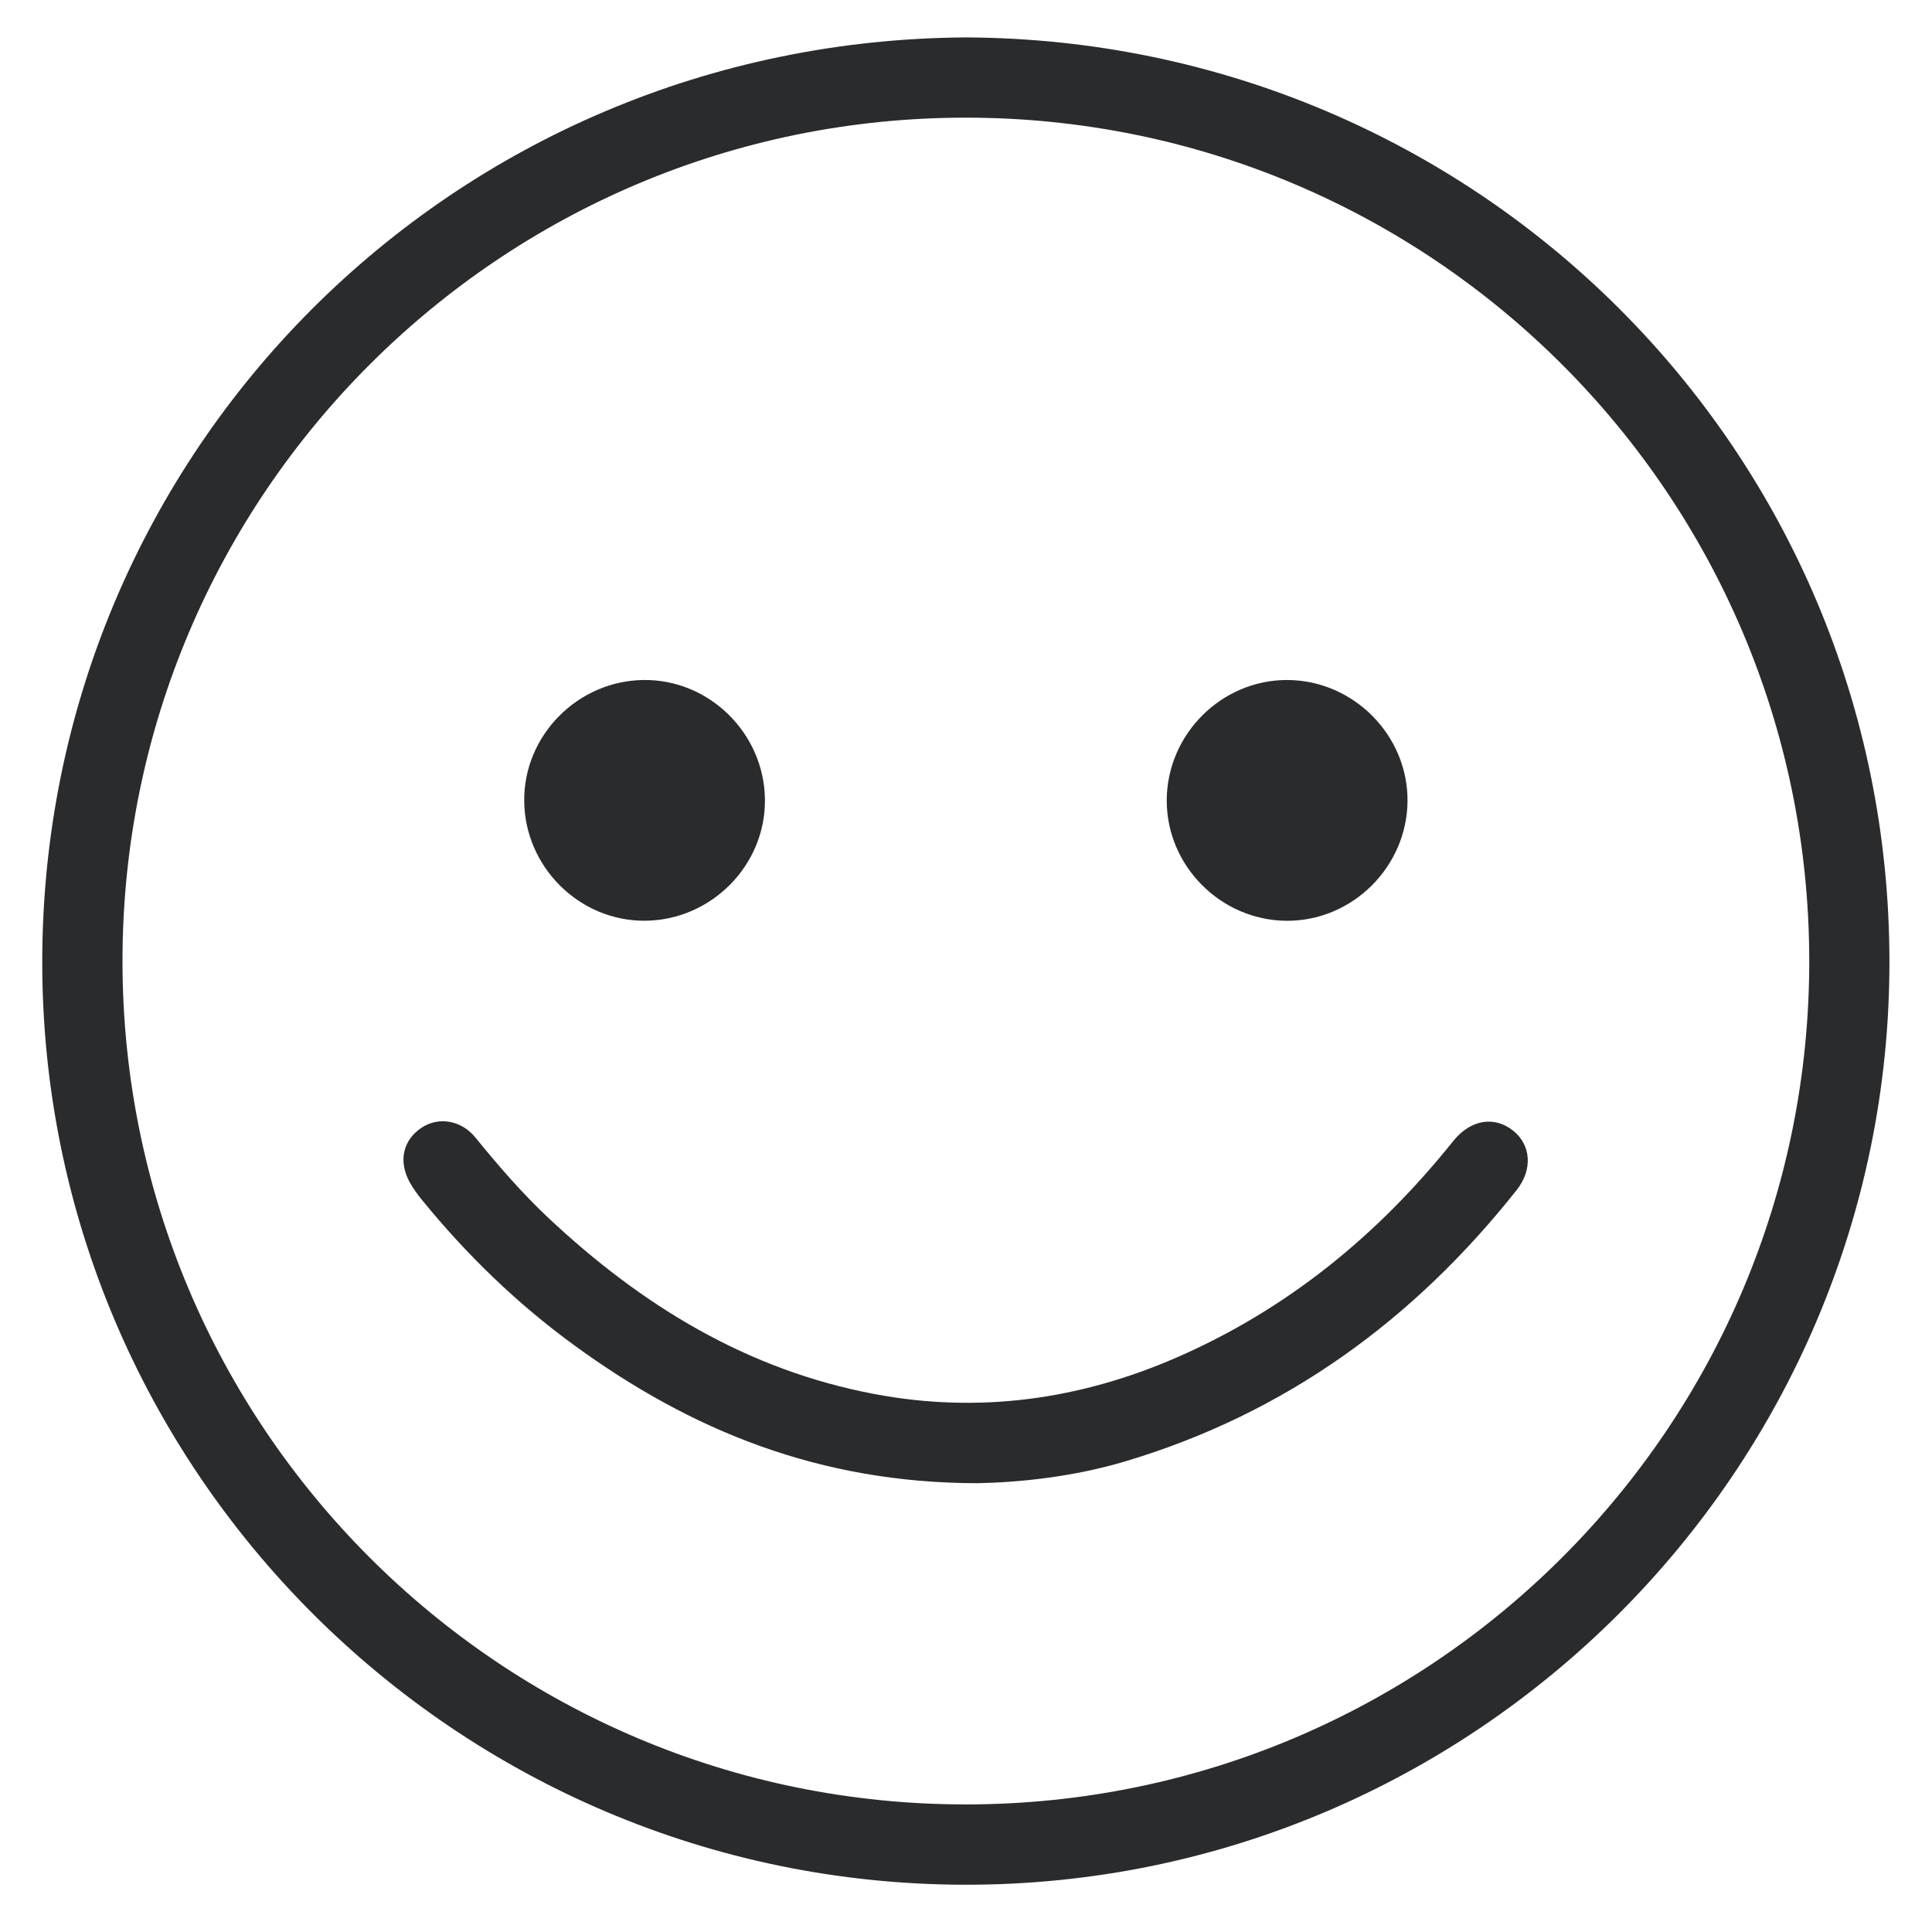 <?xml version="1.0" encoding="UTF-8"?>
<svg xmlns="http://www.w3.org/2000/svg" version="1.1" viewBox="0 0 300 300">
  <defs>
    <style>
      .cls-1 {
        fill: #2a2b2d;
      }
    </style>
  </defs>
  <!-- Generator: Adobe Illustrator 28.7.1, SVG Export Plug-In . SVG Version: 1.2.0 Build 142)  -->
  <g>
    <g id="Ebene_1">
      <path class="cls-1" d="M150.02,5.81c79.22.38,143.36,64.01,143.37,143.54.02,79.1-64.55,143.44-143.58,143.31-79.01-.13-143.32-64.41-143.25-143.39C6.64,70.15,70.22,6.27,150.02,5.81ZM280.94,149.11c-.09-72.27-58.62-130.79-130.88-130.84-72.33-.06-131.03,58.6-131.04,130.95,0,72.35,58.68,131.01,131.01,130.97,72.36-.04,131-58.75,130.91-131.08Z"/>
      <path class="cls-1" d="M151.79,230.31c-24.57-.02-44.51-8.2-62.64-21.43-8.86-6.46-16.68-14.03-23.61-22.54-.71-.87-1.38-1.79-1.92-2.76-1.8-3.26-1.05-6.56,1.84-8.47,2.64-1.75,6.17-1.18,8.36,1.52,3.55,4.37,7.23,8.63,11.34,12.49,14.47,13.58,30.84,23.62,50.65,27.35,16.26,3.06,31.92.85,46.93-5.69,17.15-7.48,31.26-19.01,42.91-33.59,2.66-3.33,6.38-3.96,9.3-1.63,2.81,2.24,3.07,6.06.55,9.24-15.96,20.15-35.86,34.65-60.64,42.08-8.1,2.43-16.43,3.3-23.08,3.43Z"/>
      <path class="cls-1" d="M99.96,105.59c10.19-.11,18.72,8.31,18.82,18.56.11,10.19-8.31,18.72-18.56,18.82-10.19.11-18.72-8.3-18.82-18.56-.11-10.19,8.3-18.72,18.56-18.82Z"/>
      <path class="cls-1" d="M199.8,142.98c-10.25-.06-18.68-8.55-18.63-18.76.06-10.25,8.55-18.68,18.76-18.63,10.24.06,18.68,8.56,18.63,18.76-.06,10.24-8.56,18.68-18.76,18.63Z"/>
    </g>
  </g>
</svg>